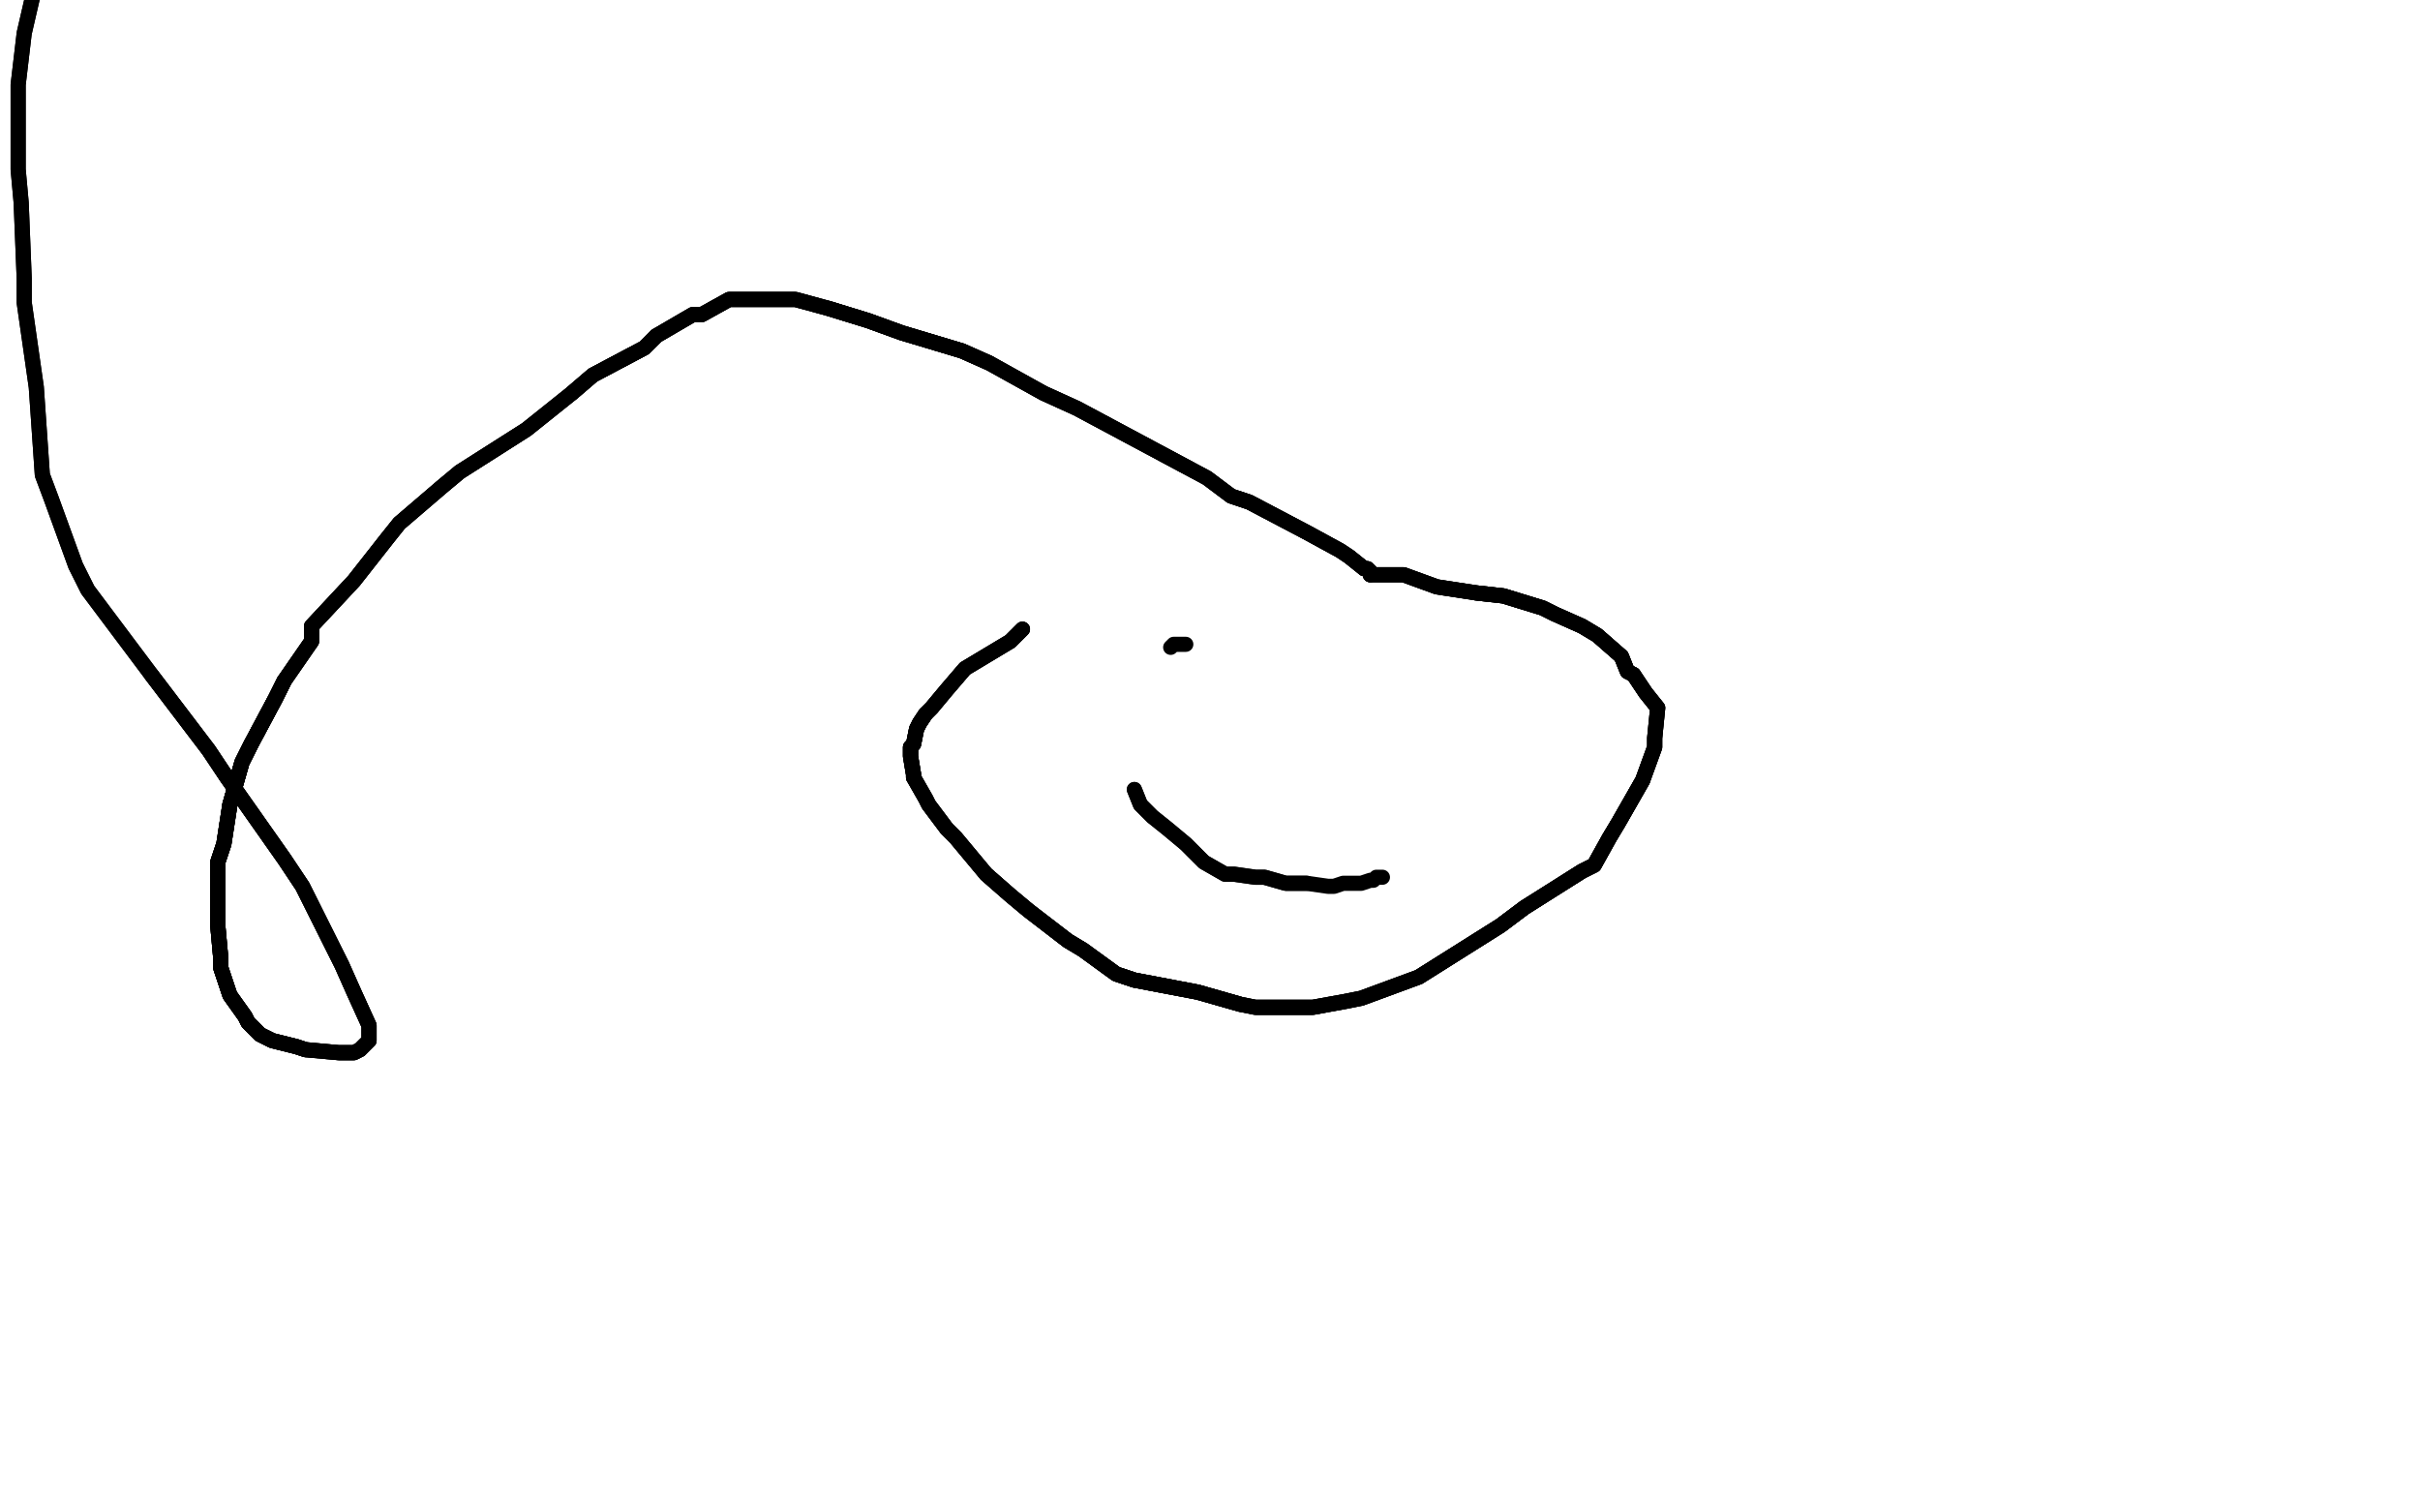 <?xml version="1.0" standalone="no"?>
<!DOCTYPE svg PUBLIC "-//W3C//DTD SVG 1.1//EN"
"http://www.w3.org/Graphics/SVG/1.1/DTD/svg11.dtd">

<svg width="800" height="500" version="1.1" xmlns="http://www.w3.org/2000/svg" xmlns:xlink="http://www.w3.org/1999/xlink" style="stroke-antialiasing: false"><desc>This SVG has been created on https://colorillo.com/</desc><rect x='0' y='0' width='800' height='500' style='fill: rgb(255,255,255); stroke-width:0' /><polyline points="392,213 391,213 390,213 388,213 387,214" style="fill: none; stroke: #000000; stroke-width: 5; stroke-linejoin: round; stroke-linecap: round; stroke-antialiasing: false; stroke-antialias: 0; opacity: 1.0"/>
<polyline points="375,261 377,266 381,270 386,274 392,279 397,284 398,285 405,289 408,289 415,290 418,290 425,292 431,292 432,292" style="fill: none; stroke: #000000; stroke-width: 5; stroke-linejoin: round; stroke-linecap: round; stroke-antialiasing: false; stroke-antialias: 0; opacity: 1.0"/>
<polyline points="375,261 377,266 381,270 386,274 392,279 397,284 398,285 405,289 408,289 415,290 418,290 425,292 431,292 432,292 439,293 441,293 444,292 447,292 450,292 453,291 454,291 455,290 457,290" style="fill: none; stroke: #000000; stroke-width: 5; stroke-linejoin: round; stroke-linecap: round; stroke-antialiasing: false; stroke-antialias: 0; opacity: 1.0"/>
<polyline points="338,208 334,212 324,218 319,221 313,228 308,234 306,236 304,239 303,241 302,246 301,247 301,250 302,256 302,257" style="fill: none; stroke: #000000; stroke-width: 5; stroke-linejoin: round; stroke-linecap: round; stroke-antialiasing: false; stroke-antialias: 0; opacity: 1.0"/>
<polyline points="338,208 334,212 324,218 319,221 313,228 308,234 306,236 304,239 303,241 302,246 301,247 301,250 302,256 302,257 306,264 307,266 313,274 316,277 326,289 334,296 340,301 353,311 358,314 369,322 375,324 396,328 410,332" style="fill: none; stroke: #000000; stroke-width: 5; stroke-linejoin: round; stroke-linecap: round; stroke-antialiasing: false; stroke-antialias: 0; opacity: 1.0"/>
<polyline points="306,236 304,239 303,241 302,246 301,247 301,250 302,256 302,257 306,264 307,266 313,274 316,277 326,289 334,296 340,301 353,311 358,314 369,322 375,324 396,328 410,332 415,333 429,333 434,333 445,331 450,330 469,323 496,306 504,300 523,288 527,286 532,277 535,272 543,258 547,247 547,244 548,234 544,229 540,223 538,222 536,217 528,210 523,207 514,203 510,201 497,197 488,196" style="fill: none; stroke: #000000; stroke-width: 5; stroke-linejoin: round; stroke-linecap: round; stroke-antialiasing: false; stroke-antialias: 0; opacity: 1.0"/>
<polyline points="326,289 334,296 340,301 353,311 358,314 369,322 375,324 396,328 410,332 415,333 429,333 434,333 445,331 450,330 469,323 496,306 504,300 523,288 527,286 532,277 535,272 543,258 547,247 547,244 548,234 544,229 540,223 538,222 536,217 528,210 523,207 514,203 510,201 497,197 488,196 475,194 464,190 461,190 456,190 455,190 453,190 453,189 452,188 451,188" style="fill: none; stroke: #000000; stroke-width: 5; stroke-linejoin: round; stroke-linecap: round; stroke-antialiasing: false; stroke-antialias: 0; opacity: 1.0"/>
<polyline points="469,323 496,306 504,300 523,288 527,286 532,277 535,272 543,258 547,247 547,244 548,234 544,229 540,223 538,222 536,217 528,210 523,207 514,203 510,201 497,197 488,196 475,194 464,190 461,190 456,190 455,190 453,190 453,189 452,188 451,188 446,184 443,182 432,176 413,166 407,164 399,158 356,135 345,130 327,120 318,116 298,110 287,106 274,102" style="fill: none; stroke: #000000; stroke-width: 5; stroke-linejoin: round; stroke-linecap: round; stroke-antialiasing: false; stroke-antialias: 0; opacity: 1.0"/>
<polyline points="338,208 334,212 324,218 319,221 313,228 308,234 306,236 304,239 303,241 302,246 301,247 301,250 302,256 302,257 306,264 307,266 313,274 316,277 326,289 334,296 340,301 353,311 358,314 369,322 375,324 396,328 410,332 415,333 429,333 434,333 445,331 450,330 469,323 496,306 504,300 523,288 527,286 532,277 535,272 543,258" style="fill: none; stroke: #000000; stroke-width: 5; stroke-linejoin: round; stroke-linecap: round; stroke-antialiasing: false; stroke-antialias: 0; opacity: 1.0"/>
<polyline points="540,223 538,222 536,217 528,210 523,207 514,203 510,201 497,197 488,196 475,194 464,190 461,190 456,190 455,190 453,190 453,189 452,188 451,188 446,184 443,182 432,176 413,166 407,164 399,158 356,135 345,130 327,120 318,116 298,110 287,106 274,102 263,99 260,99 252,99 250,99 245,99 244,99 241,99 232,104 229,104 217,111 213,115 196,124 189,130" style="fill: none; stroke: #000000; stroke-width: 5; stroke-linejoin: round; stroke-linecap: round; stroke-antialiasing: false; stroke-antialias: 0; opacity: 1.0"/>
<polyline points="453,190 453,189 452,188 451,188 446,184 443,182 432,176 413,166 407,164 399,158 356,135 345,130 327,120 318,116 298,110 287,106 274,102 263,99 260,99 252,99 250,99 245,99 244,99 241,99 232,104 229,104 217,111 213,115 196,124 189,130 174,142 152,156 146,161 132,173 128,178 117,192 103,207 103,212 94,225 91,231 83,246 80,252 76,266" style="fill: none; stroke: #000000; stroke-width: 5; stroke-linejoin: round; stroke-linecap: round; stroke-antialiasing: false; stroke-antialias: 0; opacity: 1.0"/>
<polyline points="327,120 318,116 298,110 287,106 274,102 263,99 260,99 252,99 250,99 245,99 244,99 241,99 232,104 229,104 217,111 213,115 196,124 189,130 174,142 152,156 146,161 132,173 128,178 117,192 103,207 103,212 94,225 91,231 83,246 80,252 76,266 74,279 72,285 72,301 72,306 73,317 73,320 76,329 81,336 82,338 86,342 90,344 98,346 101,347" style="fill: none; stroke: #000000; stroke-width: 5; stroke-linejoin: round; stroke-linecap: round; stroke-antialiasing: false; stroke-antialias: 0; opacity: 1.0"/>
<polyline points="217,111 213,115 196,124 189,130 174,142 152,156 146,161 132,173 128,178 117,192 103,207 103,212 94,225 91,231 83,246 80,252 76,266 74,279 72,285 72,301 72,306 73,317 73,320 76,329 81,336 82,338 86,342 90,344 98,346 101,347 112,348 117,348 119,347 121,345 122,344 122,339 117,328 113,319 100,293 94,284 75,257 69,248 50,223" style="fill: none; stroke: #000000; stroke-width: 5; stroke-linejoin: round; stroke-linecap: round; stroke-antialiasing: false; stroke-antialias: 0; opacity: 1.0"/>
<polyline points="94,225 91,231 83,246 80,252 76,266 74,279 72,285 72,301 72,306 73,317 73,320 76,329 81,336 82,338 86,342 90,344 98,346 101,347 112,348 117,348 119,347 121,345 122,344 122,339 117,328 113,319 100,293 94,284 75,257 69,248 50,223 29,195 25,187 17,165 14,157 12,128 8,100 8,92 7,67 6,56 6,36 6,28 8,11 11,-2" style="fill: none; stroke: #000000; stroke-width: 5; stroke-linejoin: round; stroke-linecap: round; stroke-antialiasing: false; stroke-antialias: 0; opacity: 1.0"/>
<polyline points="94,225 91,231 83,246 80,252 76,266 74,279 72,285 72,301 72,306 73,317 73,320 76,329 81,336 82,338 86,342 90,344 98,346 101,347 112,348 117,348 119,347 121,345 122,344 122,339 117,328 113,319 100,293 94,284 75,257 69,248 50,223 29,195 25,187 17,165 14,157 12,128 8,100 8,92 7,67 6,56 6,36 6,28 8,11 11,-2 13,-4" style="fill: none; stroke: #000000; stroke-width: 5; stroke-linejoin: round; stroke-linecap: round; stroke-antialiasing: false; stroke-antialias: 0; opacity: 1.0"/>
</svg>

